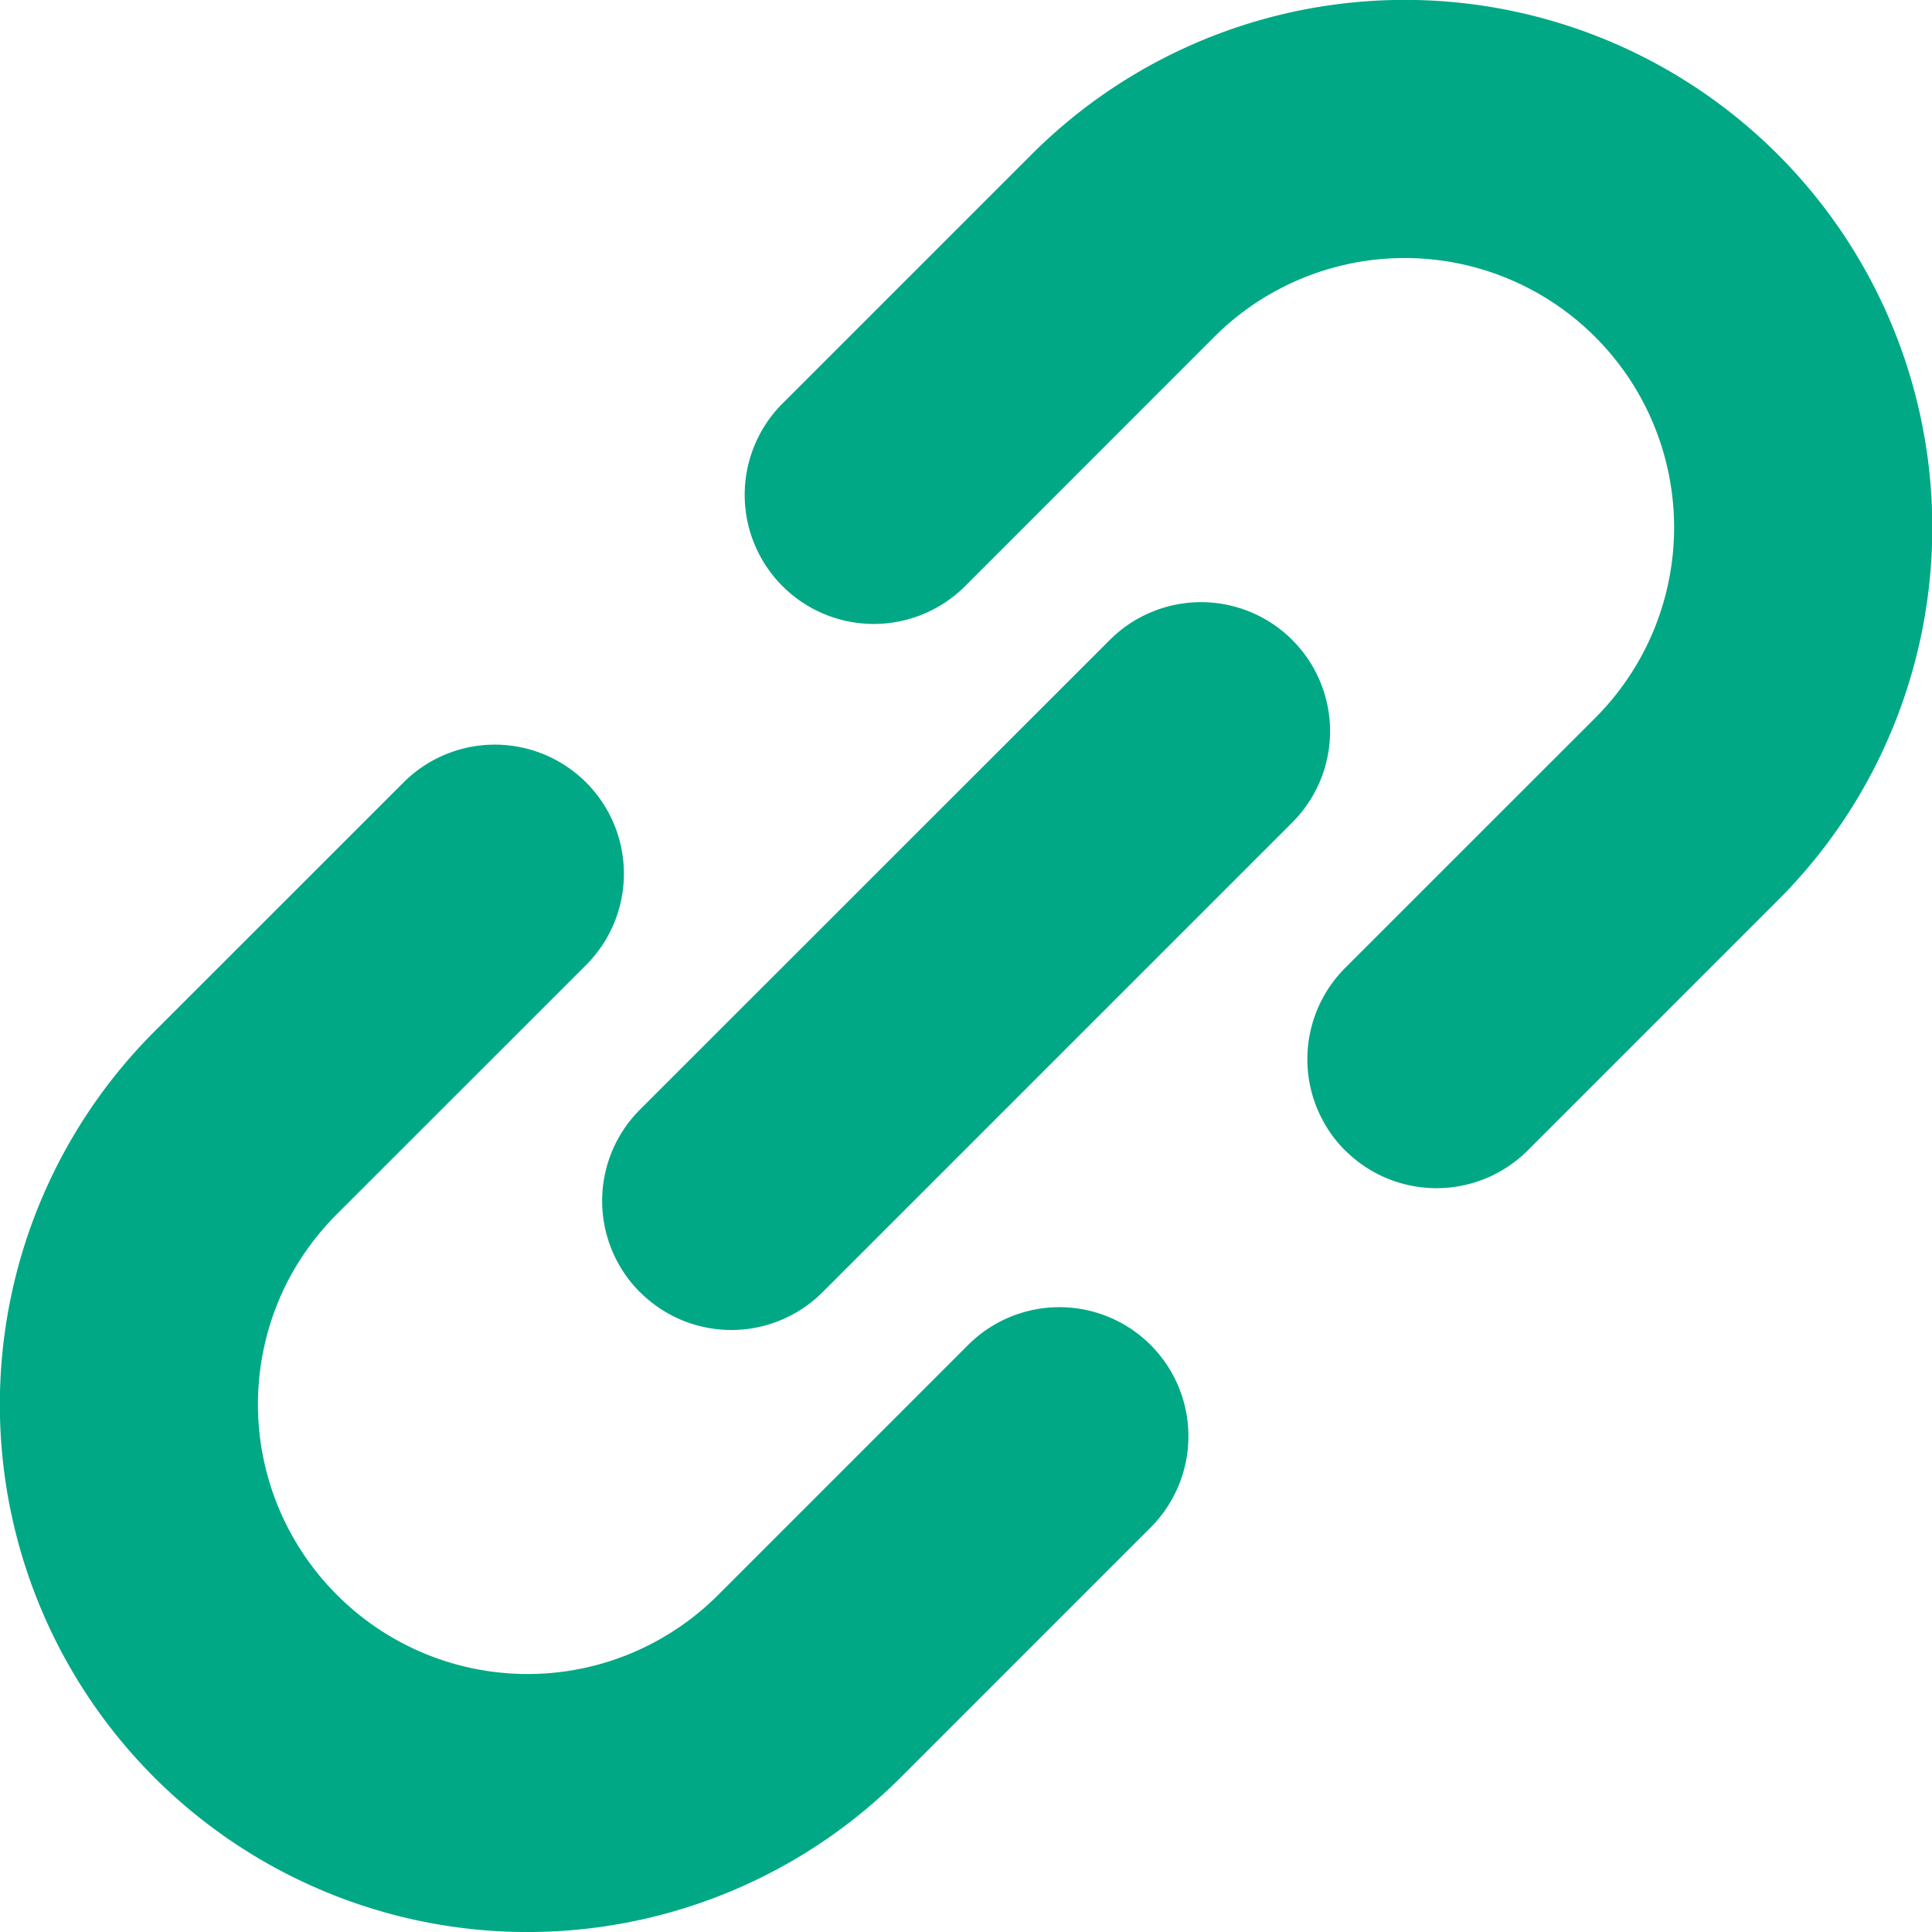 <svg xmlns="http://www.w3.org/2000/svg" width="55.945" height="55.945" viewBox="0 0 55.945 55.945"><path d="M2252.53,2822.824a15.272,15.272,0,0,1-5.055-24.958l7.239-7.237a3.738,3.738,0,0,1,5.288,5.284l-7.241,7.239a7.923,7.923,0,0,0-1.4,1.891,7.8,7.8,0,0,0,1.4,9.144,7.794,7.794,0,0,0,8.453,1.713,7.821,7.821,0,0,0,2.579-1.713l7.24-7.24a3.737,3.737,0,0,1,5.286,5.284l-7.239,7.24a15.282,15.282,0,0,1-16.549,3.354Zm9-17.408a3.738,3.738,0,0,1,0-5.284l13.605-13.6a3.737,3.737,0,0,1,5.286,5.284l-13.6,13.6a3.736,3.736,0,0,1-5.288,0Zm20.422-4.1a3.74,3.74,0,0,1,0-5.288l7.239-7.237a7.8,7.8,0,1,0-11.031-11.035l-7.239,7.242a3.739,3.739,0,0,1-5.287-5.288l7.239-7.239a15.278,15.278,0,0,1,24.96,16.547,15.2,15.2,0,0,1-3.355,5.055l-7.239,7.24a3.741,3.741,0,0,1-5.286,0Z" transform="translate(-2243 -2768)" fill="#01a885"/></svg>